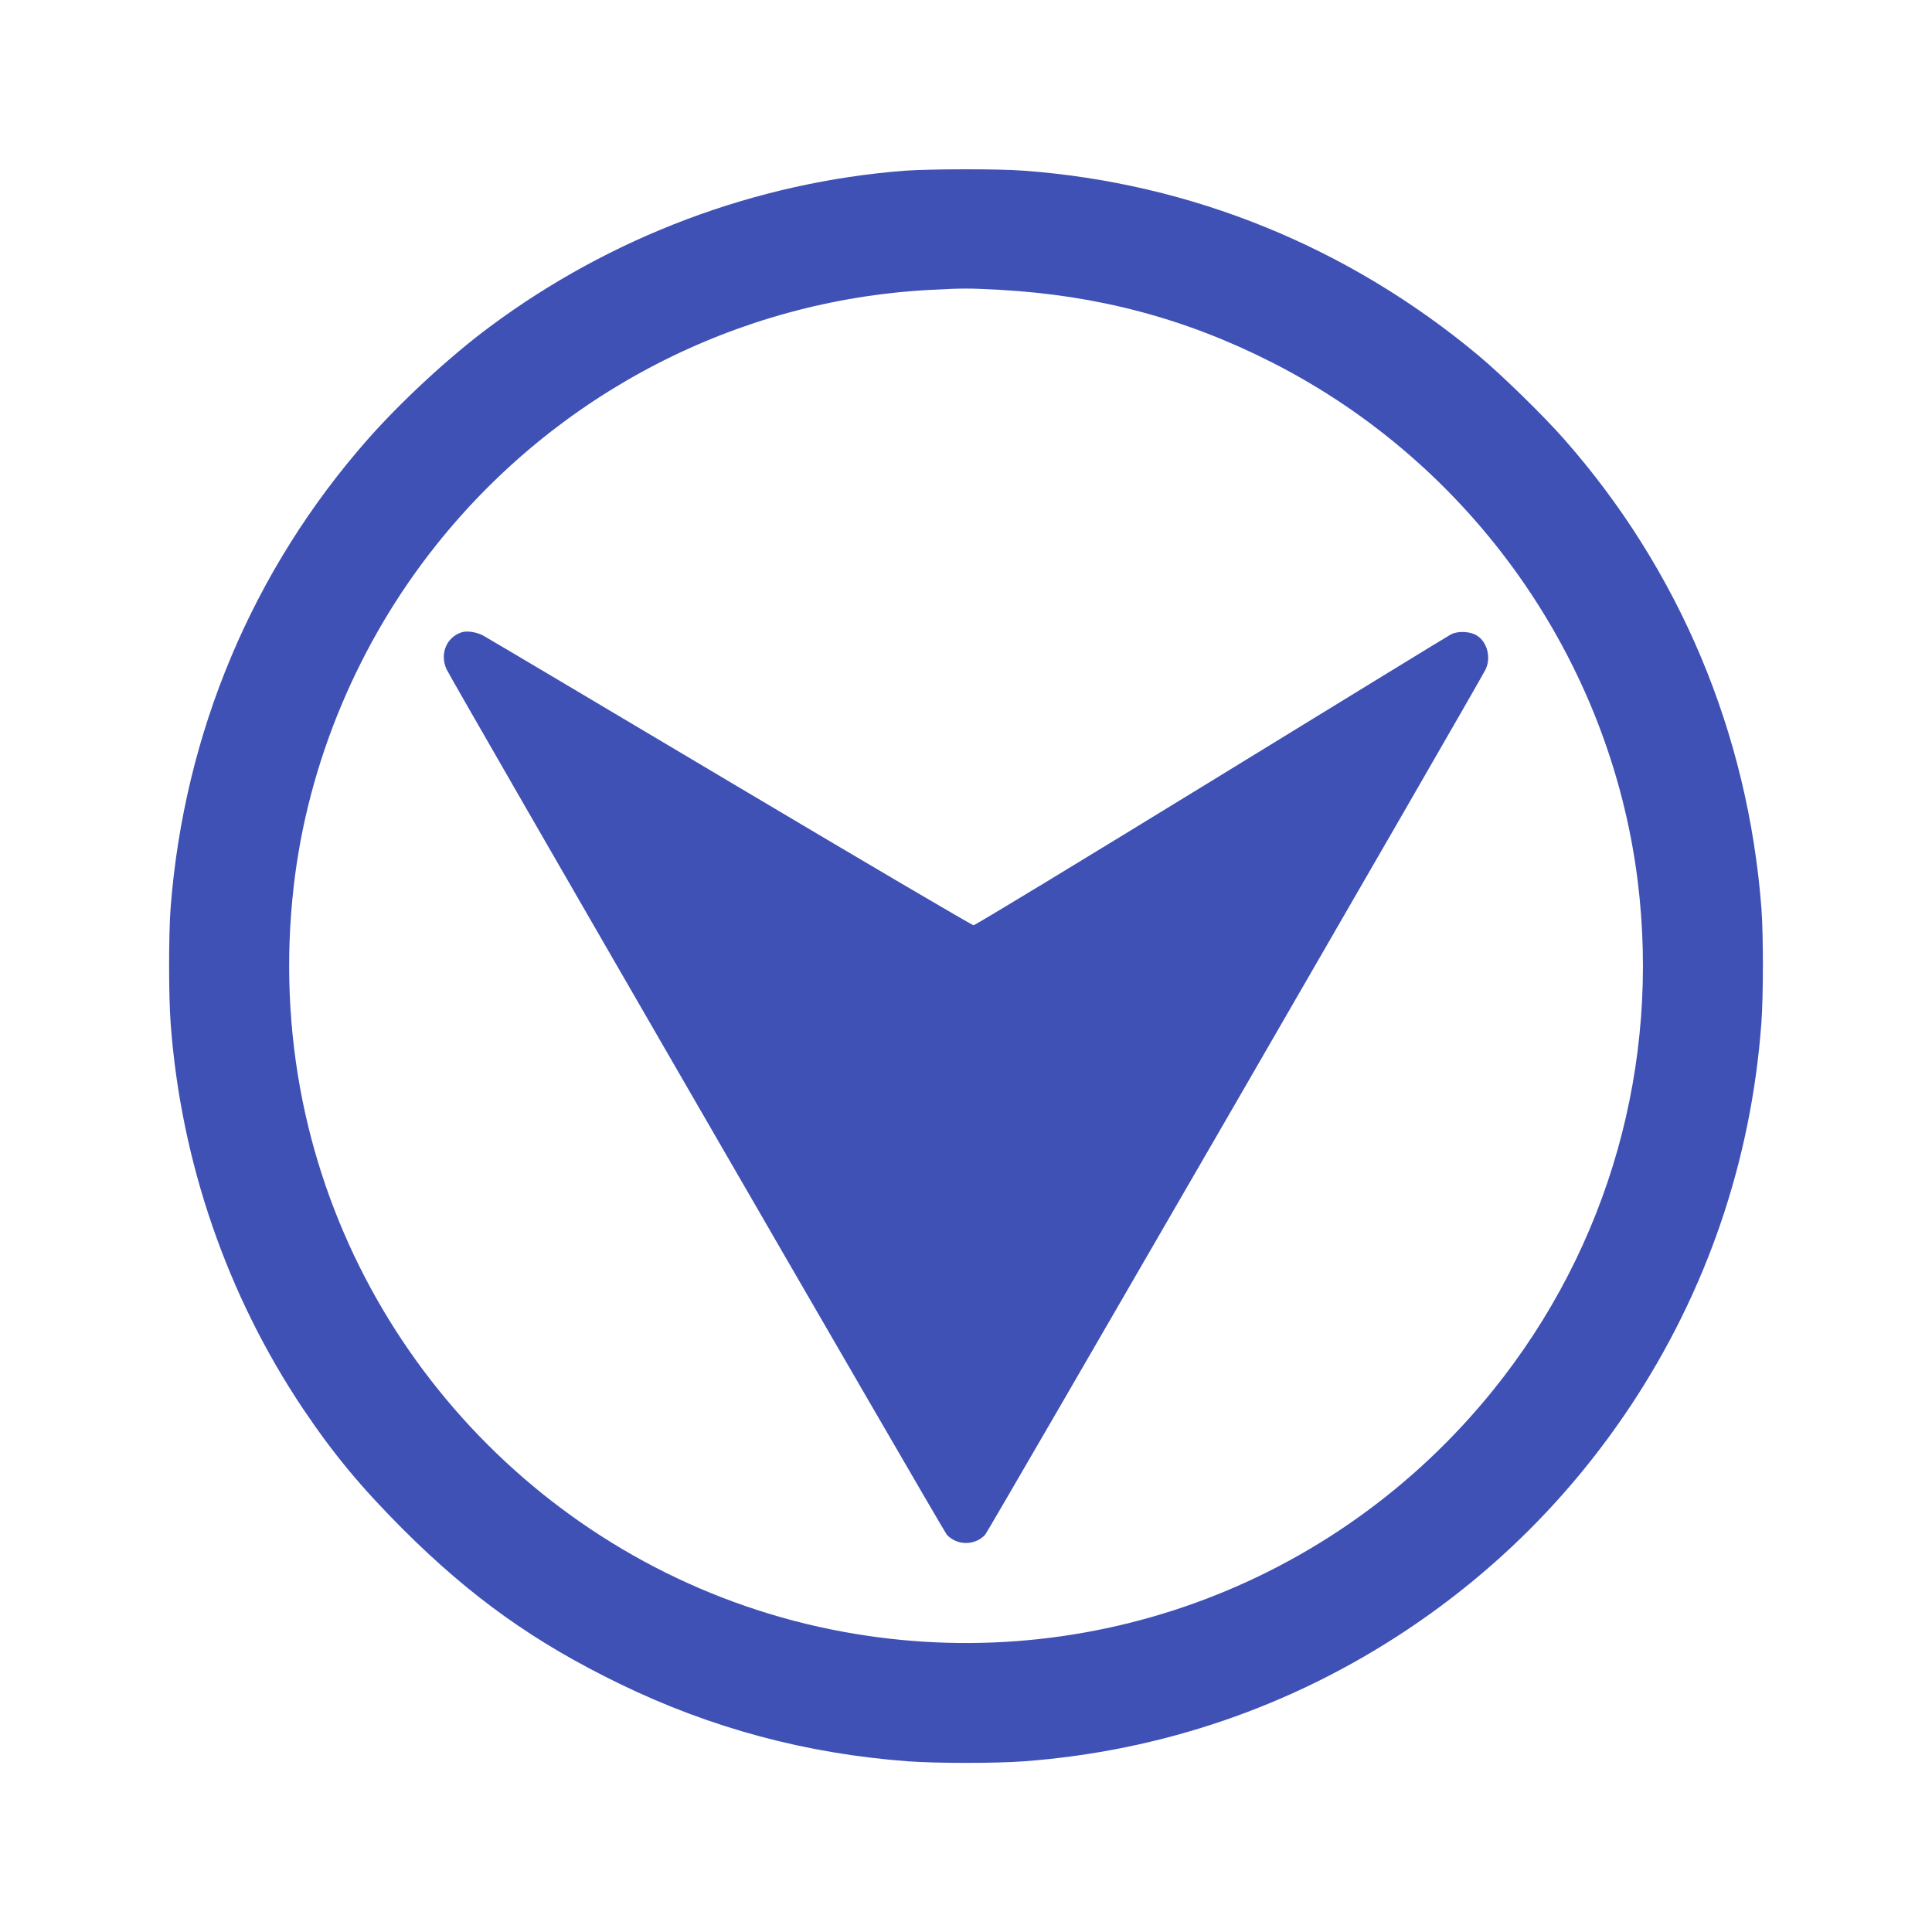 <?xml version="1.0" standalone="no"?>
<!DOCTYPE svg PUBLIC "-//W3C//DTD SVG 20010904//EN"
 "http://www.w3.org/TR/2001/REC-SVG-20010904/DTD/svg10.dtd">
<svg version="1.0" xmlns="http://www.w3.org/2000/svg"
 width="1280pt" height="1280pt" viewBox="0 0 1280 1280"
 preserveAspectRatio="xMidYMid meet">
<g transform="translate(0,1280) scale(0.1,-0.1)"
fill="#3f51b5" stroke="none">
<path d="M5995 11669 c-986 -76 -1946 -436 -2750 -1034 -263 -195 -584 -491
-808 -745 -764 -867 -1218 -1947 -1307 -3109 -13 -174 -13 -587 1 -766 68
-912 373 -1798 879 -2552 201 -298 379 -513 659 -794 451 -450 871 -750 1435
-1024 604 -294 1237 -464 1911 -514 180 -14 590 -14 770 0 911 68 1772 363
2531 867 594 395 1091 892 1486 1486 503 758 799 1621 867 2531 14 179 14 592
1 766 -89 1162 -543 2242 -1307 3109 -141 160 -414 426 -568 555 -861 718
-1901 1142 -3010 1224 -161 13 -628 12 -790 0z m625 -789 c654 -36 1234 -190
1805 -480 1326 -672 2241 -1969 2425 -3435 151 -1215 -190 -2422 -955 -3372
-1057 -1313 -2744 -1923 -4391 -1588 -1756 357 -3142 1743 -3499 3499 -94 465
-114 944 -59 1424 93 816 428 1616 948 2266 801 1003 1989 1616 3261 1685 221
12 262 12 465 1z"/>
<path d="M3059 8611 c-102 -33 -147 -144 -100 -246 34 -74 3292 -5710 3314
-5733 68 -73 186 -73 254 0 19 20 3261 5625 3314 5730 42 83 10 196 -68 234
-47 22 -118 23 -160 1 -18 -9 -732 -447 -1588 -972 -856 -525 -1564 -955
-1575 -955 -10 0 -738 428 -1617 951 -879 523 -1614 959 -1635 970 -44 22
-104 31 -139 20z"/>
</g>
</svg>

